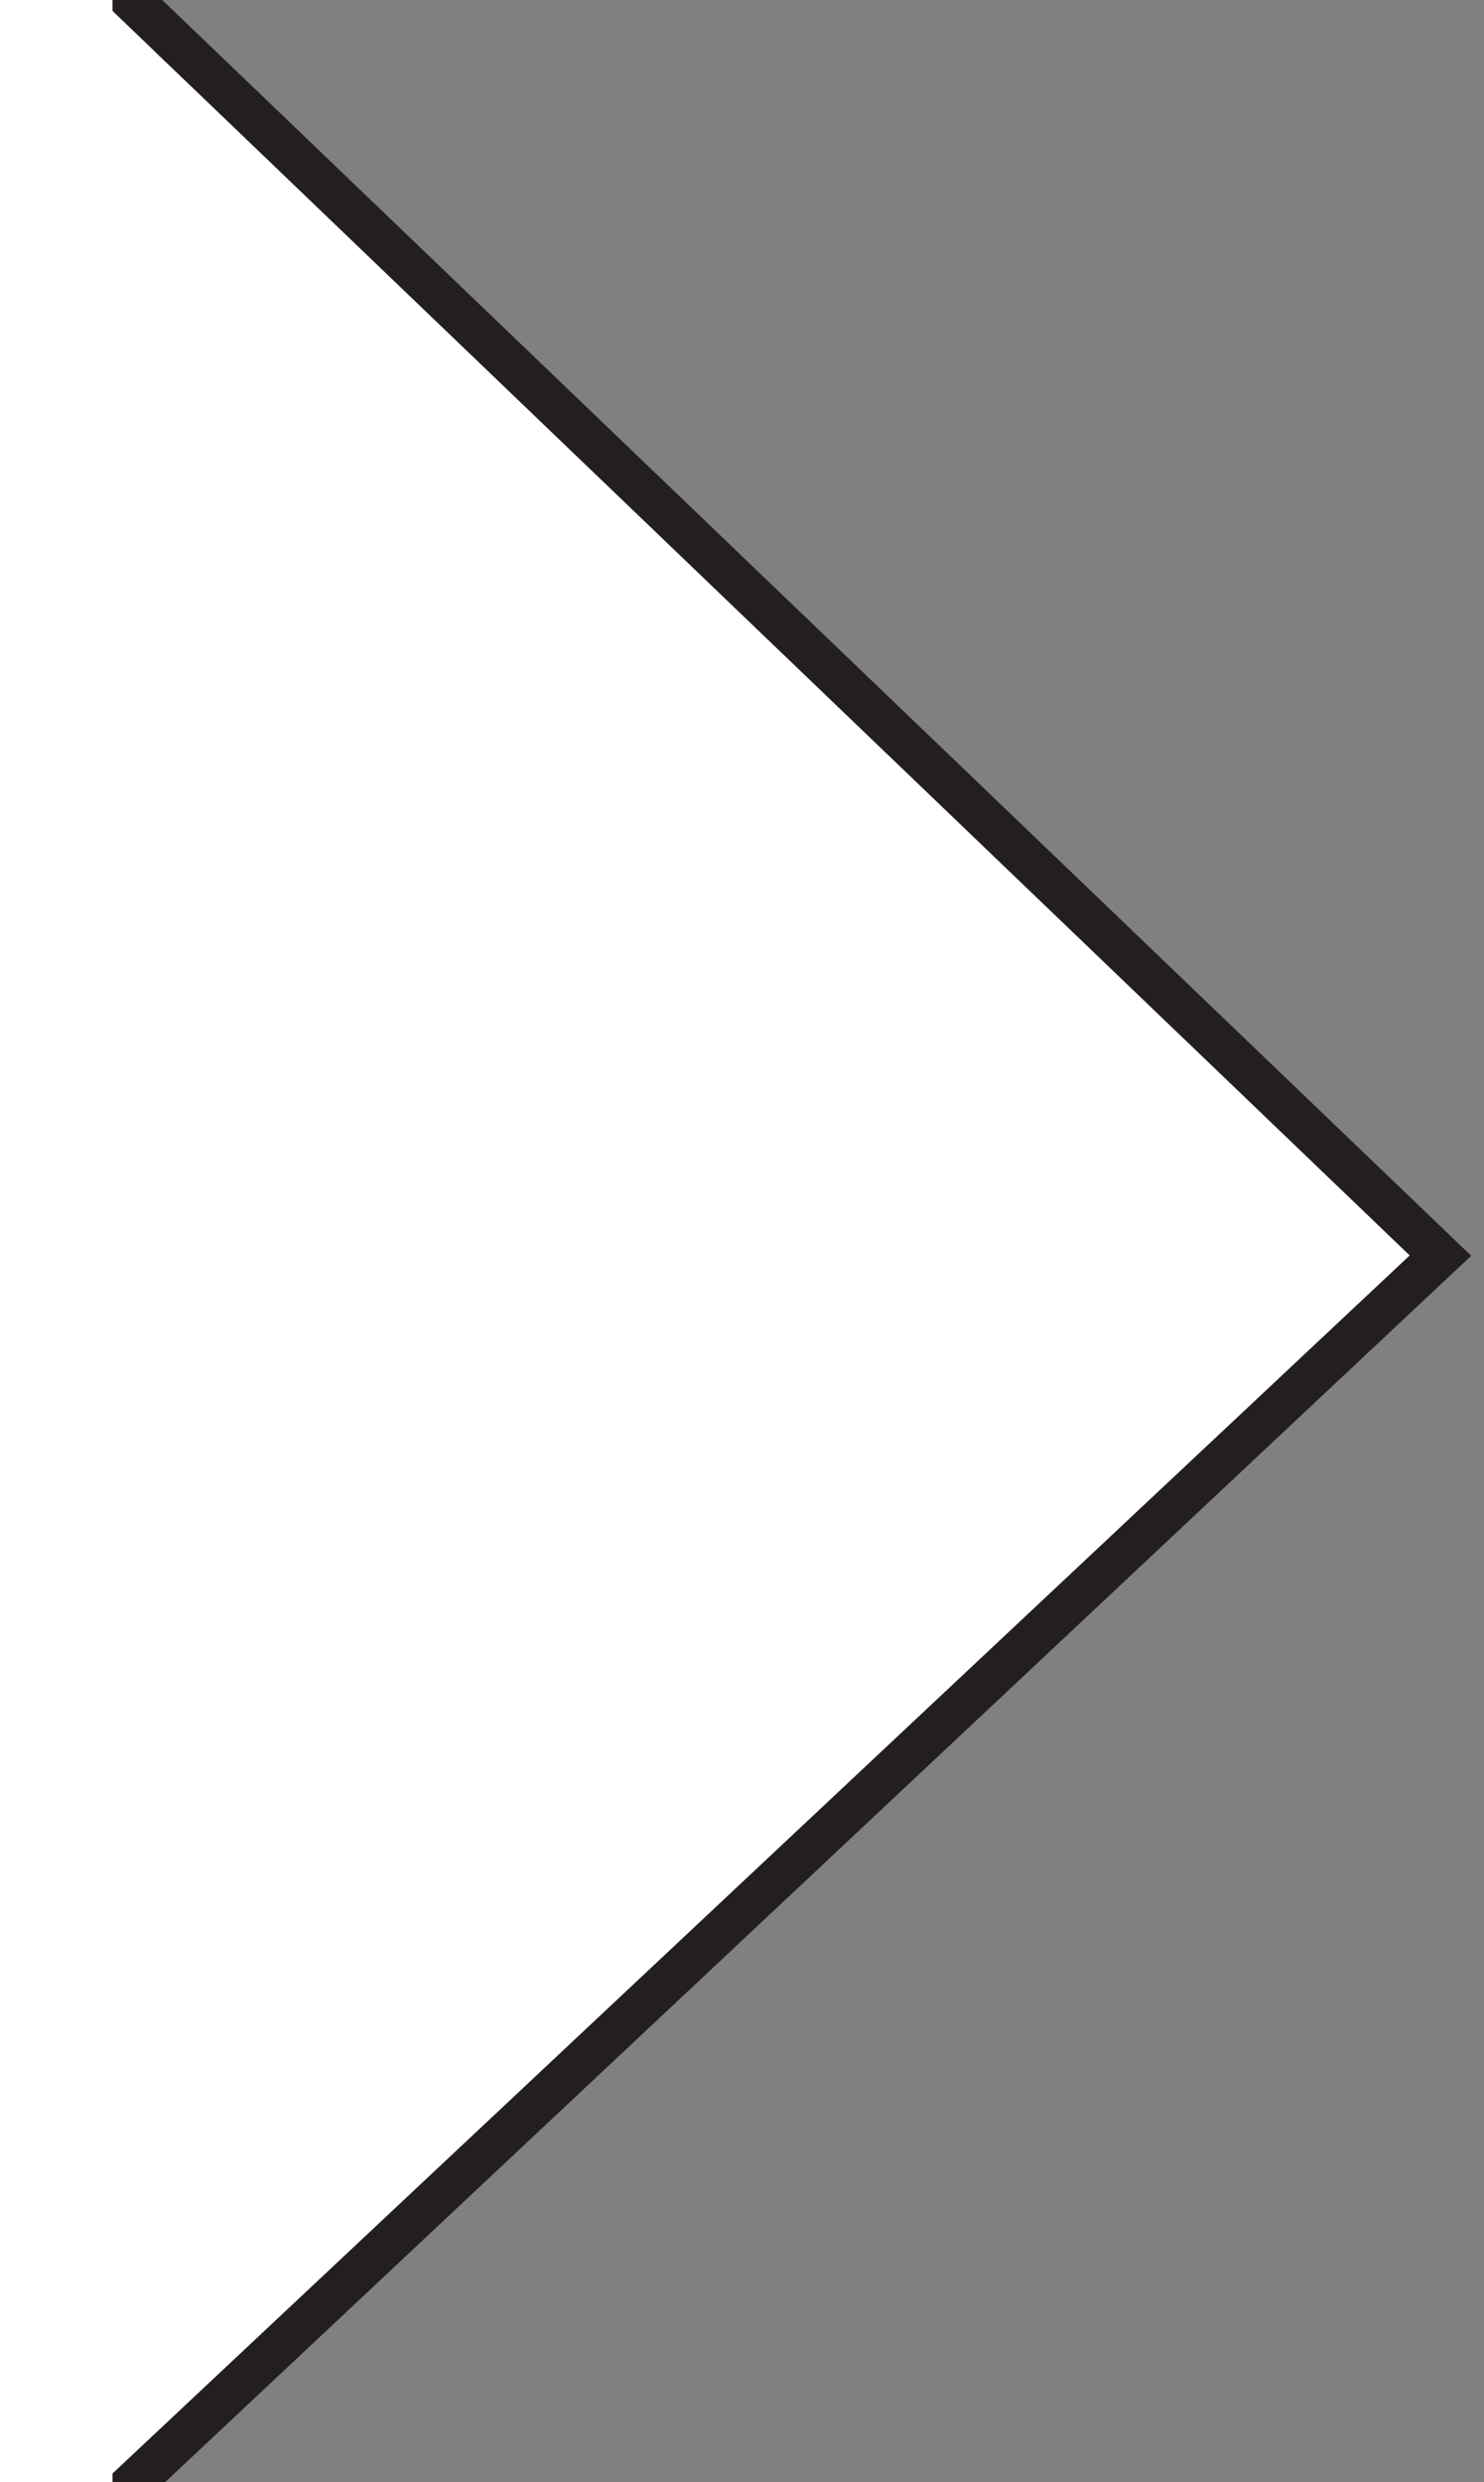 <svg xmlns="http://www.w3.org/2000/svg" xmlns:xlink="http://www.w3.org/1999/xlink" xmlns:serif="http://www.serif.com/" width="100%" height="100%" viewBox="0 0 195 326" xml:space="preserve" style="fill-rule:evenodd;clip-rule:evenodd;"><rect x="0" y="0" width="195" height="326" fill="#808080" stroke="none"/>    <g transform="matrix(1,0,0,1,-28522,-3824)">        <g transform="matrix(1.014,0,0.005,1,28533.8,3825)">            <path d="M2.383,0L2.674,323.415L171.892,163L2.383,0Z" style="fill:white;"></path>        </g>        <g transform="matrix(3.368,0,0,1.011,28522,3821.48)">            <rect x="0" y="0" width="6" height="326" style="fill:white;"></rect>        </g>        <g id="Page-4" serif:id="Page 4" transform="matrix(5.556,0,0,5.556,24980.2,1)">            <rect x="0" y="0" width="1332.28" height="2457" style="fill:none;"></rect>            <g transform="matrix(0.18,0,0,0.18,-4496.44,0)">                <path d="M28539.3,4148.72L28539.3,9784.72L25605.8,9784.72L25605.8,2316.07L28539.3,2316.07L28539.3,3822.94L28711,3987.58L28539.3,4148.72Z" style="fill:none;stroke:rgb(35,31,32);stroke-width:5.56px;"></path>            </g>        </g>    </g></svg>